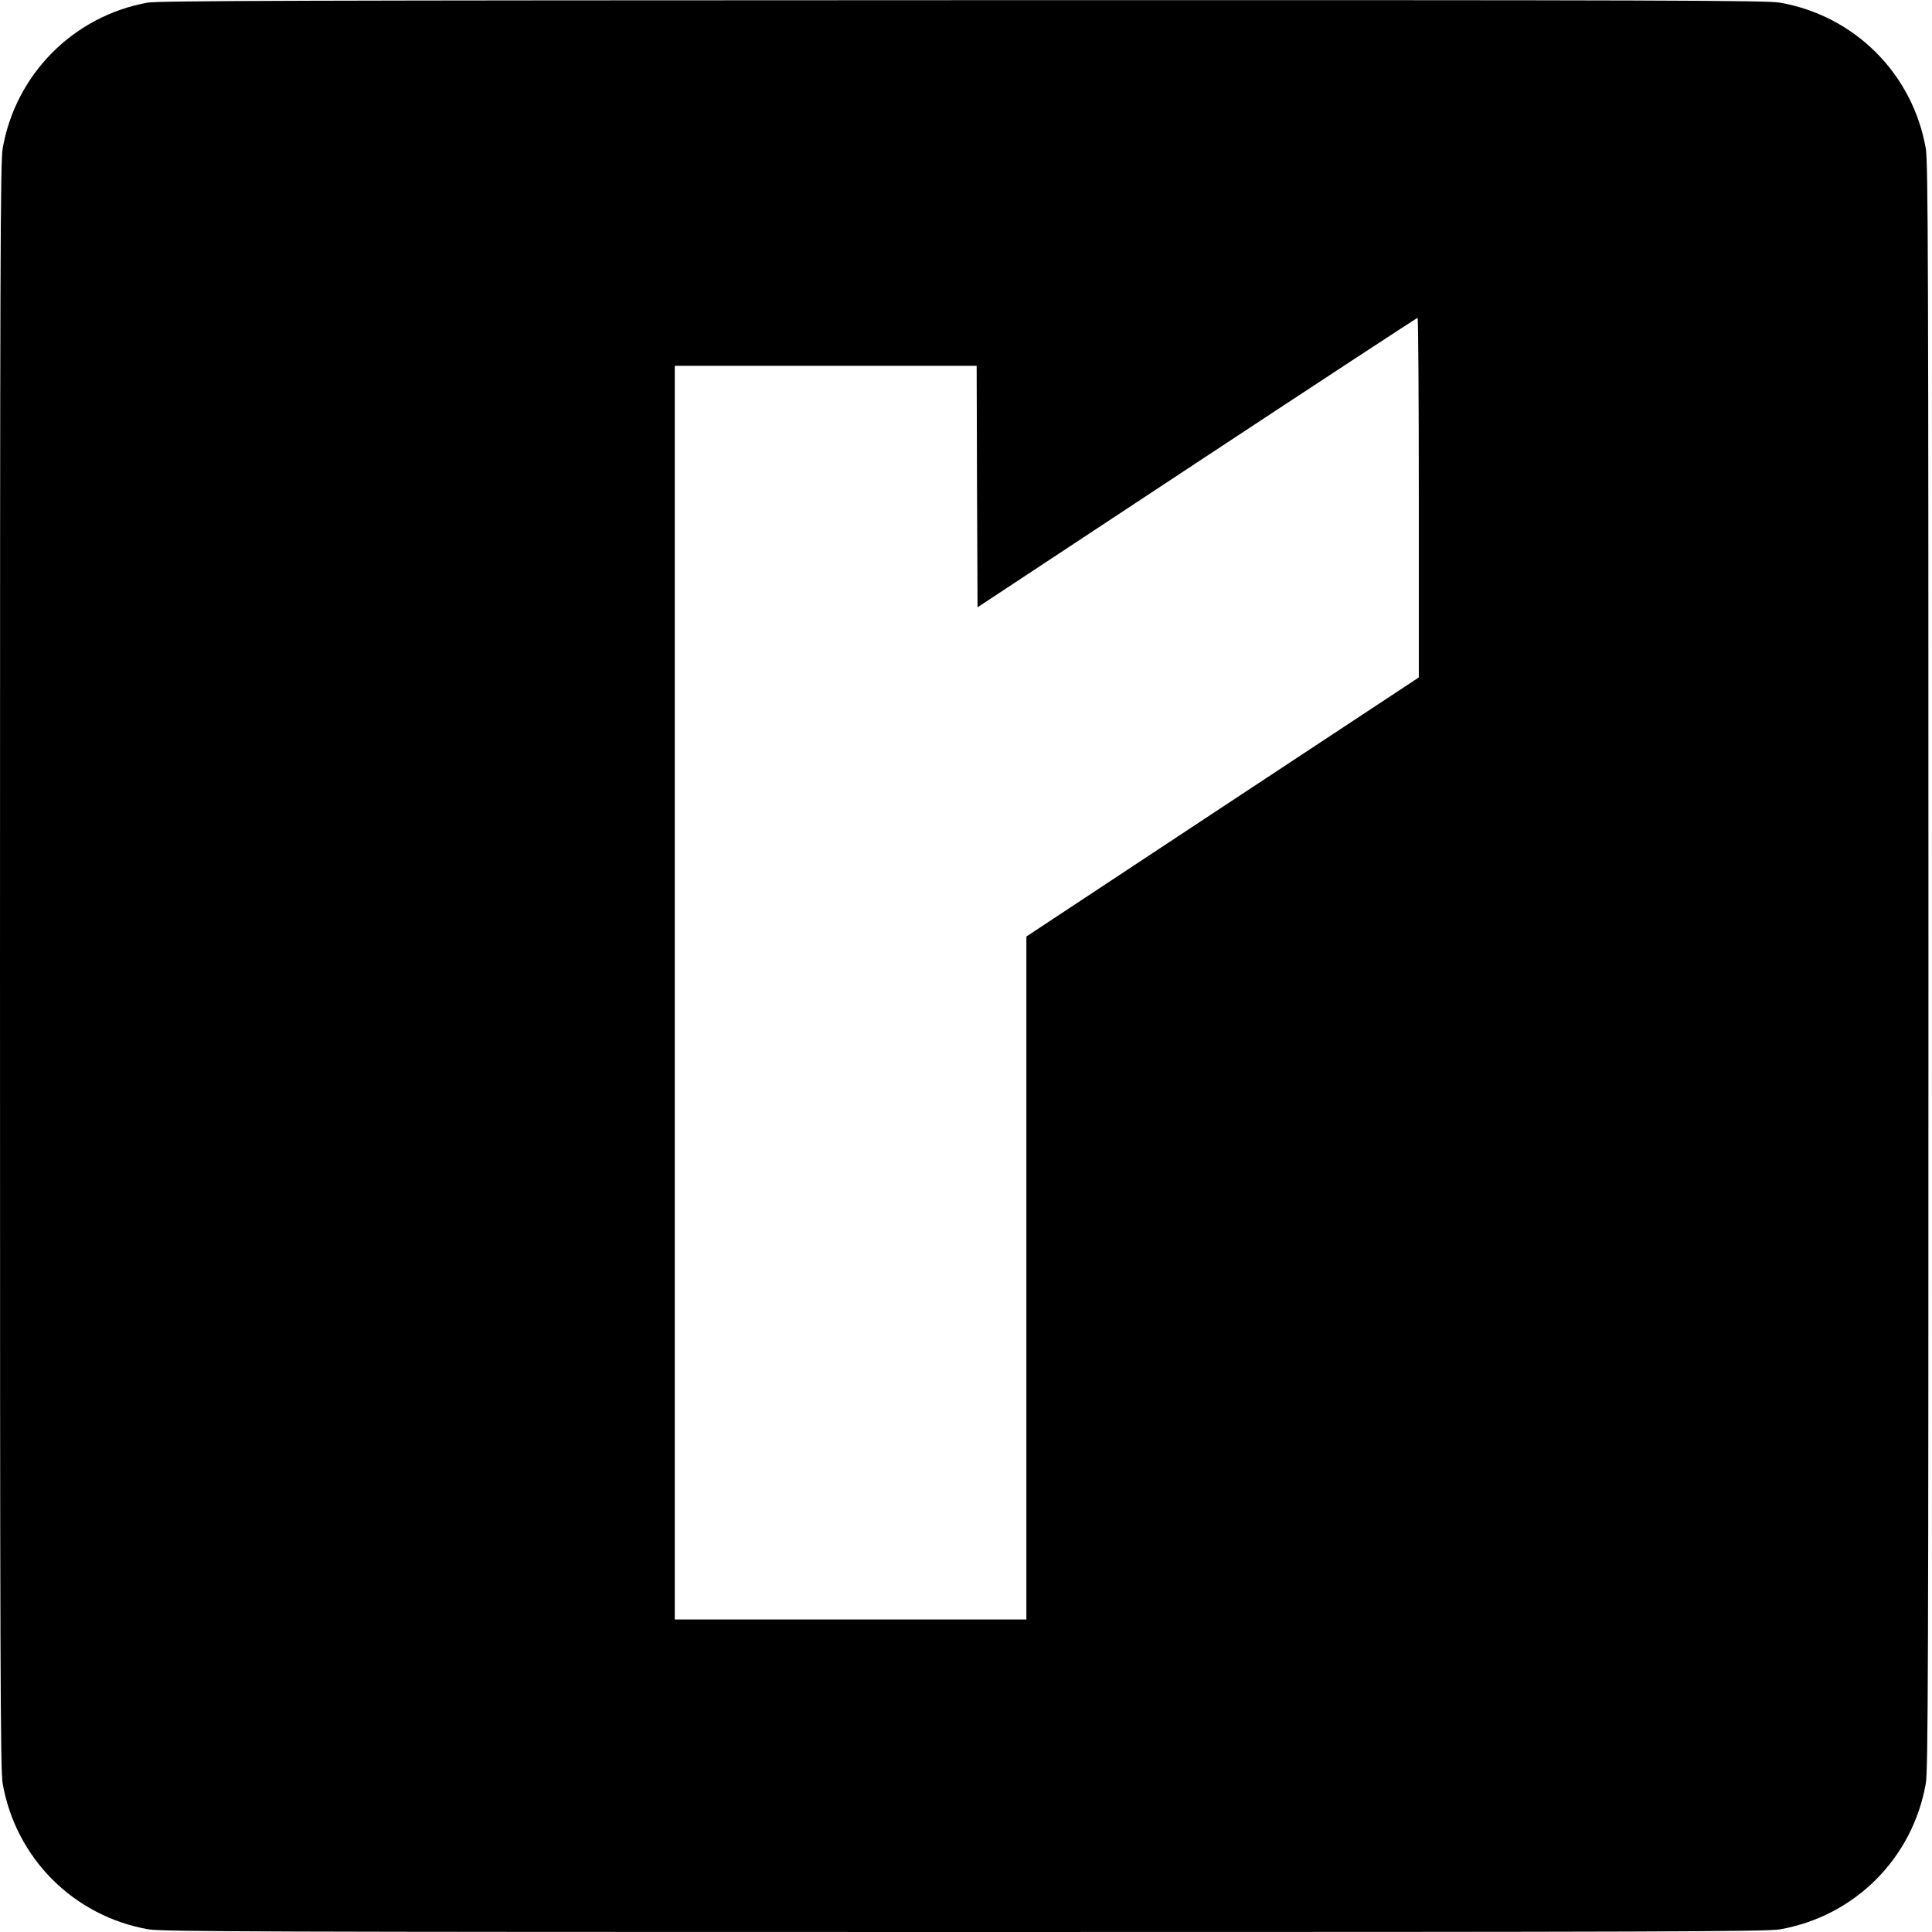 <?xml version="1.0" standalone="no"?>
<!DOCTYPE svg PUBLIC "-//W3C//DTD SVG 20010904//EN"
 "http://www.w3.org/TR/2001/REC-SVG-20010904/DTD/svg10.dtd">
<svg version="1.0" xmlns="http://www.w3.org/2000/svg"
 width="1088pt" height="1088pt" viewBox="0 0 1088 1088"
 preserveAspectRatio="xMidYMid meet">
<g transform="translate(0,1088) scale(0.1,-0.1)"
fill="#000000" stroke="none">
<path d="M830 10865 c-417 -76 -742 -403 -815 -821 -13 -76 -15 -622 -15
-4604 0 -3982 2 -4528 15 -4604 74 -421 400 -747 821 -821 76 -13 620 -15
4594 -15 3974 0 4518 2 4594 15 421 74 747 400 821 821 13 76 15 622 15 4604
0 3982 -2 4528 -15 4604 -74 421 -400 747 -821 821 -76 13 -619 15 -4603 14
-3751 -1 -4529 -3 -4591 -14z m7160 -2787 l0 -1013 -1105 -729 -1105 -730 0
-1923 0 -1923 -990 0 -990 0 0 3530 0 3530 850 0 850 0 2 -680 3 -680 1235
815 c679 448 1238 814 1243 815 4 0 7 -456 7 -1012z"/>
</g>
</svg>
